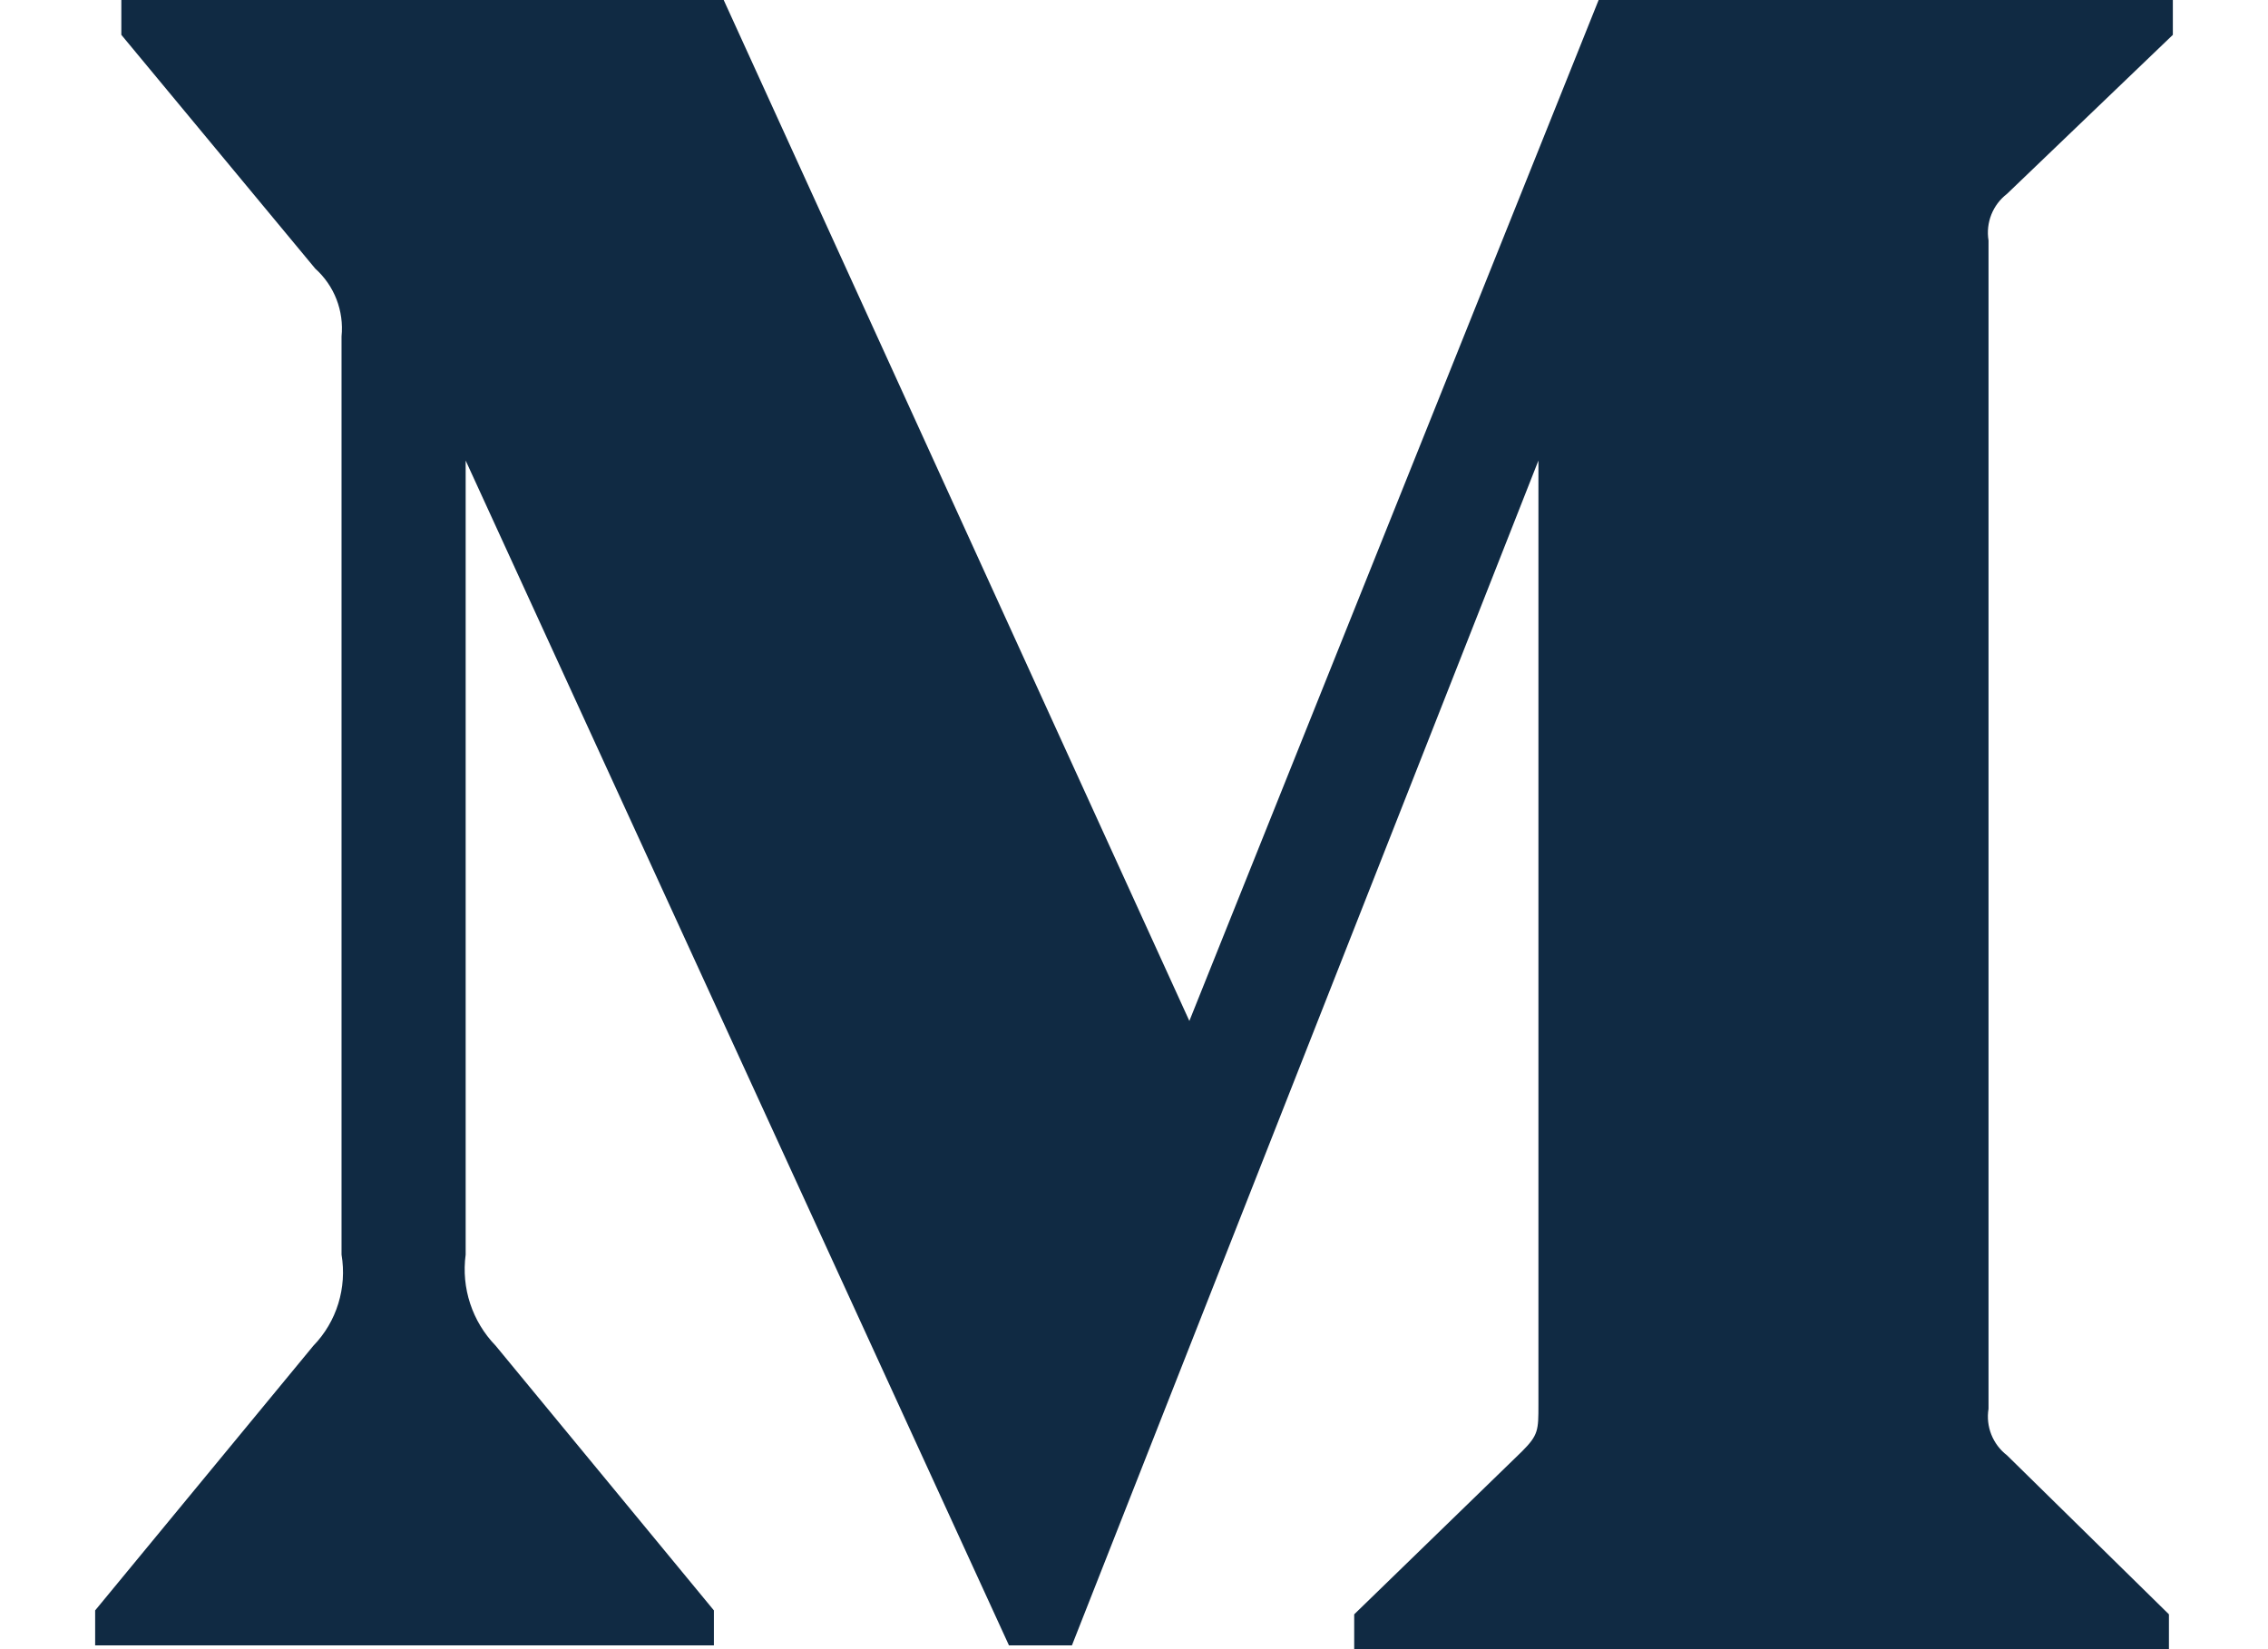 <svg width="22" height="16" viewBox="0 0 22 16" fill="none" xmlns="http://www.w3.org/2000/svg">
<g id="&#240;&#159;&#166;&#134; icon &#34;medium&#34;">
<path id="Vector" fillRule="evenodd" clipRule="evenodd" d="M3.313 3.264C3.338 3.016 3.243 2.772 3.058 2.606L1.177 0.338V0H7.02L11.537 9.905L15.507 0H21.077V0.338L19.468 1.881C19.33 1.987 19.261 2.161 19.289 2.333V13.668C19.261 13.839 19.33 14.013 19.468 14.119L21.039 15.662V16H13.136V15.662L14.764 14.081C14.923 13.922 14.923 13.875 14.923 13.63V4.468L10.398 15.963H9.787L4.517 4.468V12.172C4.473 12.496 4.581 12.822 4.808 13.056L6.925 15.624V15.963H0.923V15.624L3.04 13.056C3.267 12.822 3.367 12.493 3.313 12.172V3.264Z" fill="#102A43"/>
</g>
</svg>
